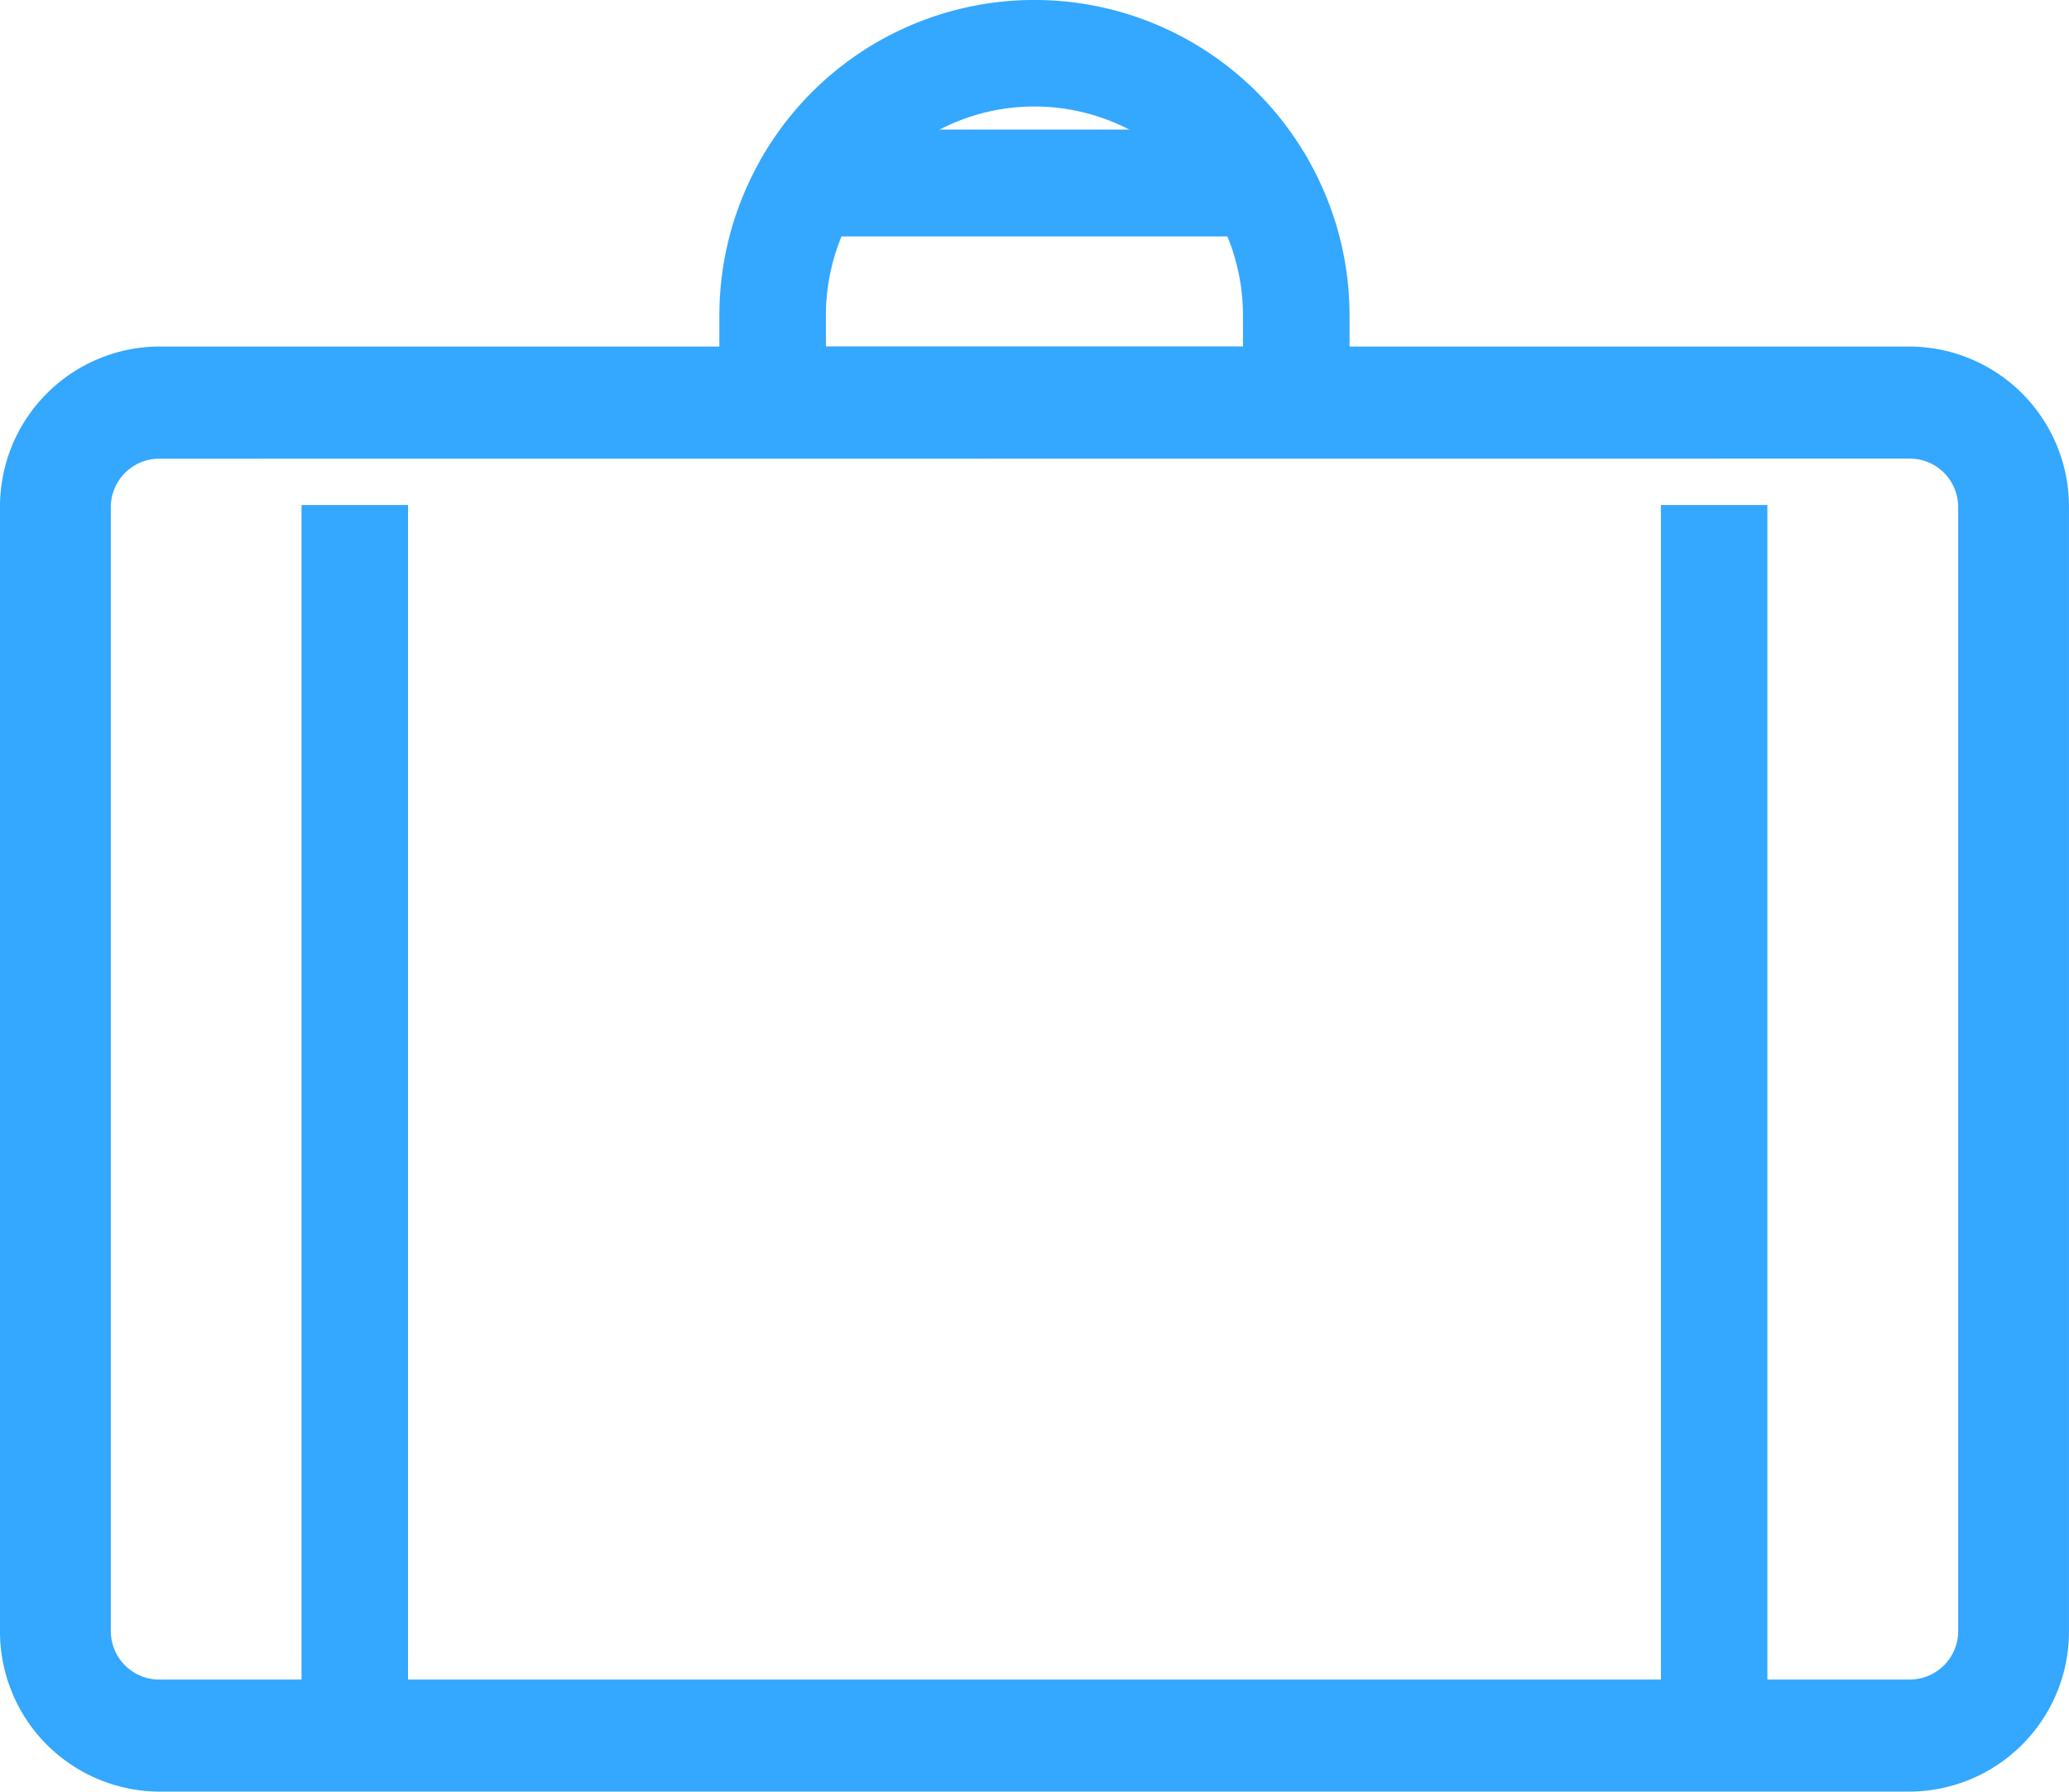 <svg xmlns="http://www.w3.org/2000/svg" width="77.385" height="67" viewBox="0 0 77.385 67"><g transform="translate(1.001 1)"><path d="M287.714,406.31H222.183a4.984,4.984,0,0,1-4.925-5.03V359.3a4.984,4.984,0,0,1,4.925-5.031h65.531a4.986,4.986,0,0,1,4.928,5.031V401.28A4.986,4.986,0,0,1,287.714,406.31Zm-65.531-49.847a2.814,2.814,0,0,0-2.78,2.841V401.28a2.813,2.813,0,0,0,2.78,2.84h65.531a2.815,2.815,0,0,0,2.784-2.84V359.3a2.816,2.816,0,0,0-2.784-2.841Z" transform="translate(-217.259 -341.31)" fill="#34a7ff"/><path d="M287.714,407.31H222.183a5.985,5.985,0,0,1-5.925-6.03V359.3a5.986,5.986,0,0,1,5.925-6.031h65.531a5.987,5.987,0,0,1,5.928,6.031V401.28A5.987,5.987,0,0,1,287.714,407.31Zm-65.531-52.037a3.984,3.984,0,0,0-3.925,4.031V401.28a3.983,3.983,0,0,0,3.925,4.03h65.531a3.985,3.985,0,0,0,3.928-4.03V359.3a3.985,3.985,0,0,0-3.928-4.031Zm65.531,49.847H222.183a3.814,3.814,0,0,1-3.78-3.84V359.3a3.815,3.815,0,0,1,3.78-3.841h65.531A3.817,3.817,0,0,1,291.5,359.3V401.28A3.817,3.817,0,0,1,287.714,405.12Zm-65.531-47.656a1.813,1.813,0,0,0-1.78,1.841V401.28a1.813,1.813,0,0,0,1.78,1.84h65.531a1.815,1.815,0,0,0,1.784-1.84V359.3a1.815,1.815,0,0,0-1.784-1.841Z" transform="translate(-217.259 -341.31)" fill="#34a7ff"/><rect width="1.983" height="45.124" transform="translate(11.277 18.886)" fill="#34a7ff"/><path d="M-1-1H2.983V46.124H-1Z" transform="translate(11.277 18.886)" fill="#34a7ff"/><rect width="1.983" height="45.124" transform="translate(62.12 18.886)" fill="#34a7ff"/><path d="M-1-1H2.983V46.124H-1Z" transform="translate(62.12 18.886)" fill="#34a7ff"/><g transform="translate(26.905 0)"><path d="M260.062,348.385H243.173a.992.992,0,0,1-.855-1.494,10.767,10.767,0,0,1,18.6,0,.992.992,0,0,1-.855,1.494ZM245.132,346.4H258.1a8.768,8.768,0,0,0-12.972,0Z" transform="translate(-240.833 -341.551)" fill="#34a7ff"/><path d="M260.062,349.385H243.173a1.992,1.992,0,0,1-1.719-3,11.767,11.767,0,0,1,20.325,0,1.992,1.992,0,0,1-1.717,3Zm-12-3.983h7.112a7.715,7.715,0,0,0-7.112,0Z" transform="translate(-240.833 -341.551)" fill="#34a7ff"/><path d="M261.437,356.407H241.85a.991.991,0,0,1-.992-.991v-3.168a10.749,10.749,0,0,1,1.487-5.447.992.992,0,0,1,.854-.488h16.889a.99.99,0,0,1,.854.489,10.766,10.766,0,0,1,1.486,5.446v3.168A.991.991,0,0,1,261.437,356.407Zm-18.595-1.983h17.6v-2.176a8.775,8.775,0,0,0-.945-3.953H243.787a8.757,8.757,0,0,0-.946,3.953Z" transform="translate(-240.858 -341.461)" fill="#34a7ff"/><path d="M261.437,357.407H241.85a1.994,1.994,0,0,1-1.992-1.991v-3.168a11.752,11.752,0,0,1,1.625-5.954,2,2,0,0,1,1.716-.981h16.889a2,2,0,0,1,1.717.984,11.763,11.763,0,0,1,1.623,5.952v3.168A1.993,1.993,0,0,1,261.437,357.407Zm-17.595-3.983h15.6v-1.176a7.8,7.8,0,0,0-.586-2.953H244.429a7.786,7.786,0,0,0-.587,2.953Z" transform="translate(-240.858 -341.461)" fill="#34a7ff"/></g></g></svg>